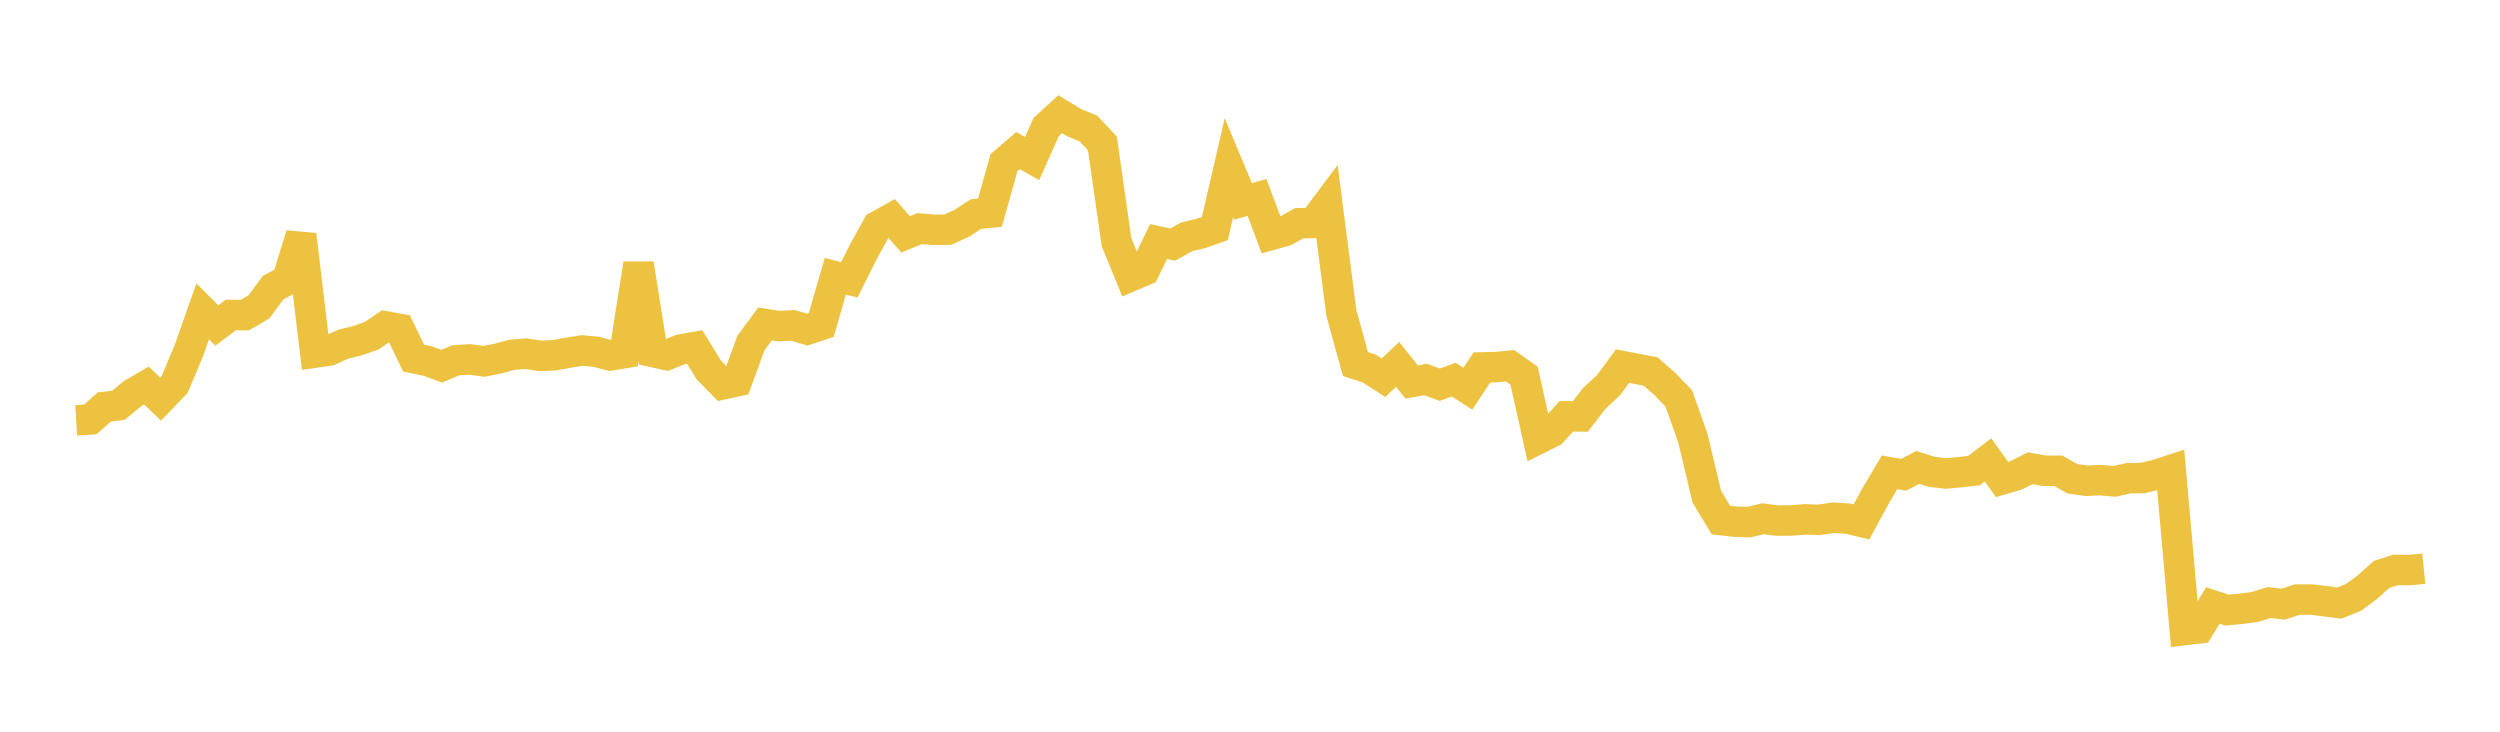 <svg width="164" height="48" xmlns="http://www.w3.org/2000/svg" xmlns:xlink="http://www.w3.org/1999/xlink"><path fill="none" stroke="rgb(237,194,64)" stroke-width="2" d="M5,27.576L5.922,27.518L6.844,26.698L7.766,26.587L8.689,25.826L9.611,25.291L10.533,26.179L11.455,25.225L12.377,23.033L13.299,20.424L14.222,21.355L15.144,20.66L16.066,20.672L16.988,20.131L17.91,18.872L18.832,18.378L19.754,15.401L20.677,23.13L21.599,22.996L22.521,22.576L23.443,22.353L24.365,22.032L25.287,21.407L26.21,21.576L27.132,23.493L28.054,23.684L28.976,24.024L29.898,23.636L30.82,23.578L31.743,23.704L32.665,23.524L33.587,23.276L34.509,23.2L35.431,23.344L36.353,23.308L37.275,23.139L38.198,22.99L39.12,23.081L40.042,23.32L40.964,23.164L41.886,17.305L42.808,23.089L43.731,23.293L44.653,22.926L45.575,22.765L46.497,24.267L47.419,25.214L48.341,25.014L49.263,22.501L50.186,21.253L51.108,21.393L52.03,21.345L52.952,21.623L53.874,21.321L54.796,18.125L55.719,18.352L56.641,16.509L57.563,14.837L58.485,14.323L59.407,15.373L60.329,14.997L61.251,15.075L62.174,15.066L63.096,14.647L64.018,14.046L64.94,13.952L65.862,10.669L66.784,9.879L67.707,10.404L68.629,8.331L69.551,7.49L70.473,8.051L71.395,8.429L72.317,9.406L73.24,15.875L74.162,18.132L75.084,17.738L76.006,15.843L76.928,16.044L77.85,15.532L78.772,15.318L79.695,14.994L80.617,11.004L81.539,13.211L82.461,12.953L83.383,15.412L84.305,15.154L85.228,14.647L86.15,14.625L87.072,13.396L87.994,20.535L88.916,23.88L89.838,24.182L90.76,24.778L91.683,23.904L92.605,25.06L93.527,24.897L94.449,25.237L95.371,24.906L96.293,25.499L97.216,24.103L98.138,24.083L99.06,23.994L99.982,24.653L100.904,28.793L101.826,28.331L102.749,27.312L103.671,27.318L104.593,26.124L105.515,25.276L106.437,24.018L107.359,24.194L108.281,24.369L109.204,25.179L110.126,26.131L111.048,28.727L111.97,32.589L112.892,34.118L113.814,34.224L114.737,34.251L115.659,34.029L116.581,34.15L117.503,34.141L118.425,34.074L119.347,34.1L120.269,33.964L121.192,34.02L122.114,34.236L123.036,32.535L123.958,30.984L124.88,31.148L125.802,30.664L126.725,30.952L127.647,31.061L128.569,30.978L129.491,30.873L130.413,30.17L131.335,31.452L132.257,31.183L133.18,30.715L134.102,30.883L135.024,30.884L135.946,31.405L136.868,31.538L137.79,31.497L138.713,31.578L139.635,31.371L140.557,31.357L141.479,31.137L142.401,30.837L143.323,41.333L144.246,41.223L145.168,39.719L146.09,40.024L147.012,39.937L147.934,39.815L148.856,39.524L149.778,39.632L150.701,39.332L151.623,39.332L152.545,39.442L153.467,39.562L154.389,39.188L155.311,38.51L156.234,37.679L157.156,37.385L158.078,37.398L159,37.305"></path></svg>